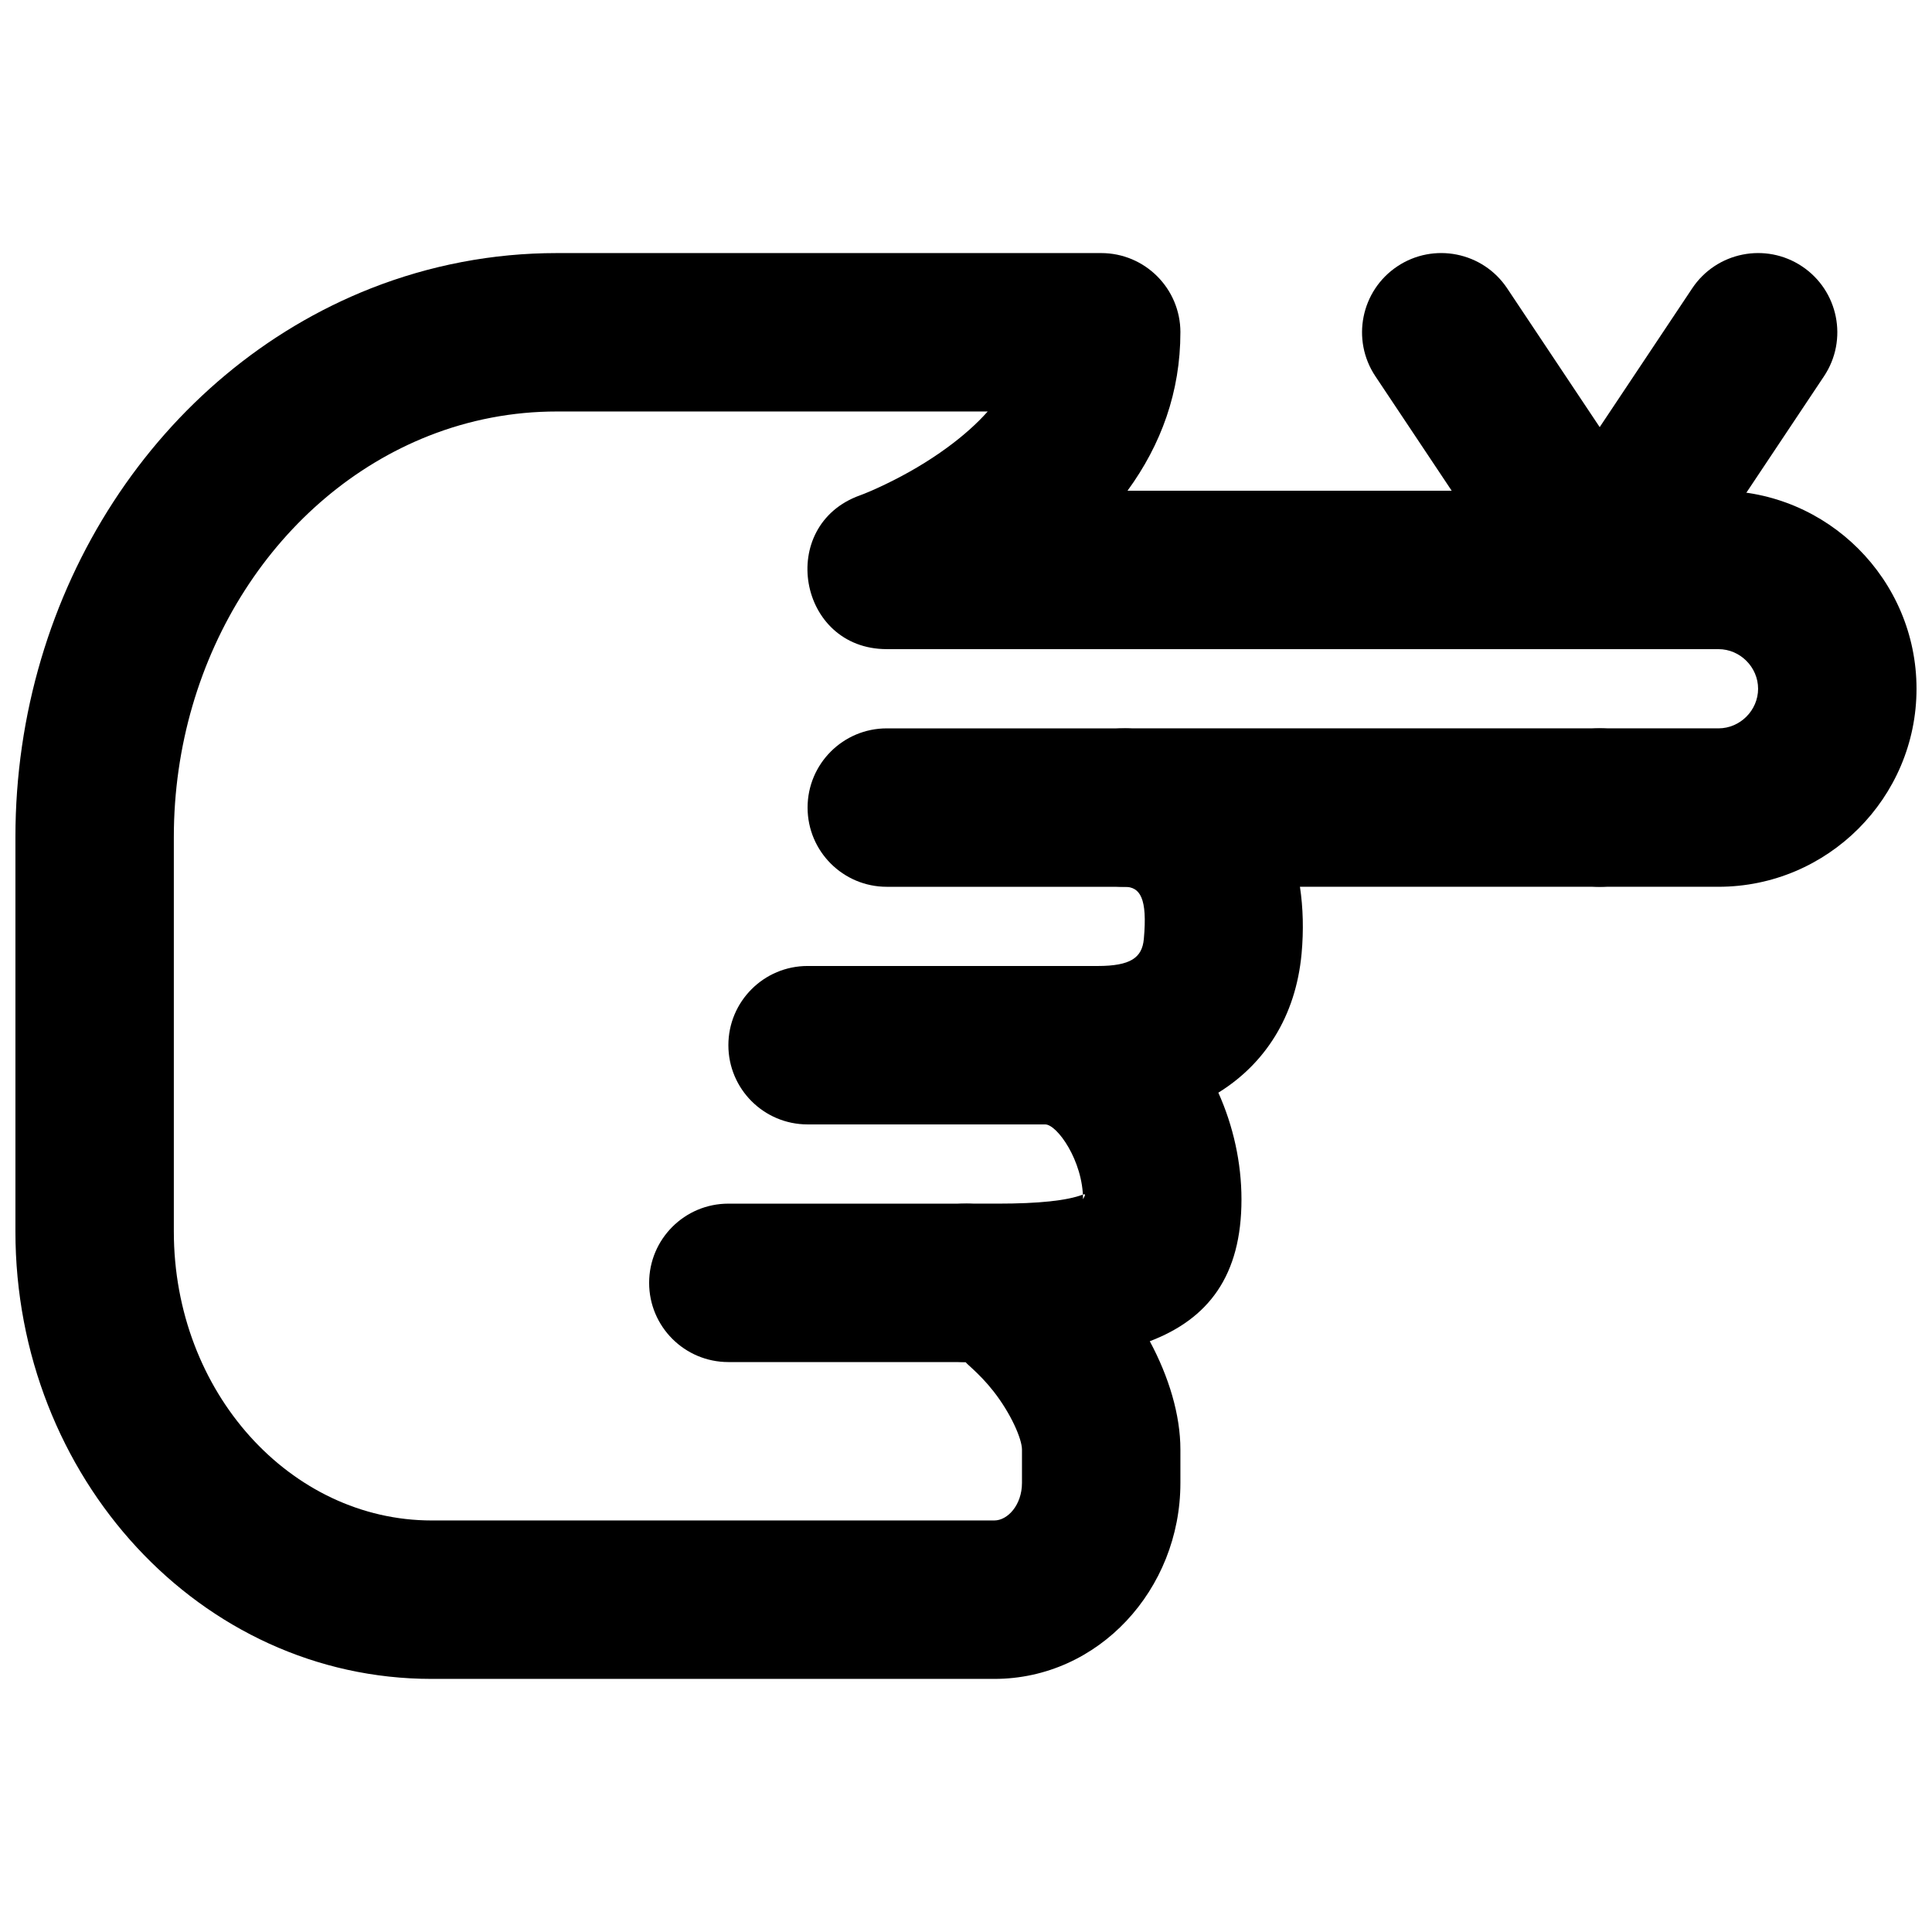 <?xml version="1.0" encoding="UTF-8"?>
<!-- Uploaded to: ICON Repo, www.svgrepo.com, Generator: ICON Repo Mixer Tools -->
<svg width="800px" height="800px" version="1.1" viewBox="144 144 512 512" xmlns="http://www.w3.org/2000/svg">
 <defs>
  <clipPath id="b">
   <path d="m148.09 211h440.91v378h-440.91z"/>
  </clipPath>
  <clipPath id="a">
   <path d="m546 274h105.9v106h-105.9z"/>
  </clipPath>
 </defs>
 <g clip-path="url(#b)">
  <path d="m456.82 232.06c0-11.594-9.398-20.992-20.992-20.992h-144.28c-16.98 0-33.598 3.195-49.246 9.348-56.336 22.215-94.215 80.109-94.215 145.43v104.5c0 65.102 48.949 118.58 110.31 118.58h149.11c27.609 0 49.312-23.711 49.312-51.934v-8.836c0-9.195-3.047-19.281-8.113-28.715 15.57-5.945 24.297-17.387 24.297-37.578 0-9.766-2.191-19.516-6.129-28.293 12.23-7.566 20.504-20.07 22.059-36.84 0.566-6.18 0.406-12.129-0.434-17.723h79.43c11.594 0 20.992-9.398 20.992-20.992s-9.398-20.992-20.992-20.992h-125.95c-27.992 0-27.992 41.984 0 41.984 4.156 0 6.144 2.969 5.144 13.867-0.457 4.938-3.523 7.125-12.262 7.125h-13.875c-27.992 0-27.992 41.984 0 41.984 3.137 0 10.031 9.617 10.031 19.879 0-0.27 1.18-1.746-0.043-1.281-4.211 1.594-11.617 2.394-22.586 2.394h-8.395c-27.992 0-27.992 41.98 0 41.98-0.562 0 3.281 2.648 7.25 7.699 4.66 5.93 7.59 12.684 7.59 15.5v8.836c0 5.824-3.777 9.949-7.328 9.949h-149.11c-37.305 0-68.328-33.895-68.328-76.598v-104.5c0-48.371 27.625-90.594 67.613-106.36 10.77-4.238 22.18-6.43 33.863-6.43h114.21c-2.918 3.277-6.512 6.477-10.75 9.578-5.094 3.731-10.668 6.977-16.242 9.66-3.277 1.582-5.707 2.578-6.816 2.973-22.195 7.914-16.516 40.766 7.051 40.766h188.93c11.594 0 20.992-9.398 20.992-20.992s-9.398-20.992-20.992-20.992h-125.12c8.91-12.211 14.012-26.172 14.012-41.984z" fill-rule="evenodd"/>
 </g>
 <g clip-path="url(#a)">
  <path d="m567.93 316.03h31.488c5.727 0 10.496 4.769 10.496 10.496 0 5.723-4.769 10.496-10.496 10.496h-31.488c-11.594 0-20.992 9.398-20.992 20.992s9.398 20.992 20.992 20.992h31.488c28.914 0 52.48-23.57 52.48-52.48 0-28.914-23.566-52.48-52.48-52.48h-31.488c-11.594 0-20.992 9.398-20.992 20.992s9.398 20.992 20.992 20.992z" fill-rule="evenodd"/>
 </g>
 <path d="m358.02 441.98h62.977c11.594 0 20.992-9.398 20.992-20.992s-9.398-20.992-20.992-20.992h-62.977c-11.594 0-20.992 9.398-20.992 20.992s9.398 20.992 20.992 20.992z" fill-rule="evenodd"/>
 <path d="m337.02 504.96h62.977c11.594 0 20.992-9.398 20.992-20.992 0-11.59-9.398-20.988-20.992-20.988h-62.977c-11.594 0-20.992 9.398-20.992 20.988 0 11.594 9.398 20.992 20.992 20.992z" fill-rule="evenodd"/>
 <path d="m379.01 379.01h62.977c11.594 0 20.992-9.398 20.992-20.992s-9.398-20.992-20.992-20.992h-62.977c-11.594 0-20.992 9.398-20.992 20.992s9.398 20.992 20.992 20.992z" fill-rule="evenodd"/>
 <path d="m585.4 283.39-41.984-62.977c-6.43-9.648-19.465-12.254-29.113-5.824-9.645 6.434-12.25 19.465-5.82 29.113l41.984 62.977c6.43 9.645 19.465 12.254 29.109 5.82 9.648-6.43 12.254-19.465 5.824-29.109z" fill-rule="evenodd"/>
 <path d="m585.4 306.68 41.984-62.977c6.43-9.648 3.824-22.68-5.824-29.113-9.645-6.43-22.68-3.824-29.109 5.824l-41.984 62.977c-6.43 9.645-3.824 22.68 5.82 29.109 9.648 6.434 22.68 3.824 29.113-5.82z" fill-rule="evenodd"/>
</svg>